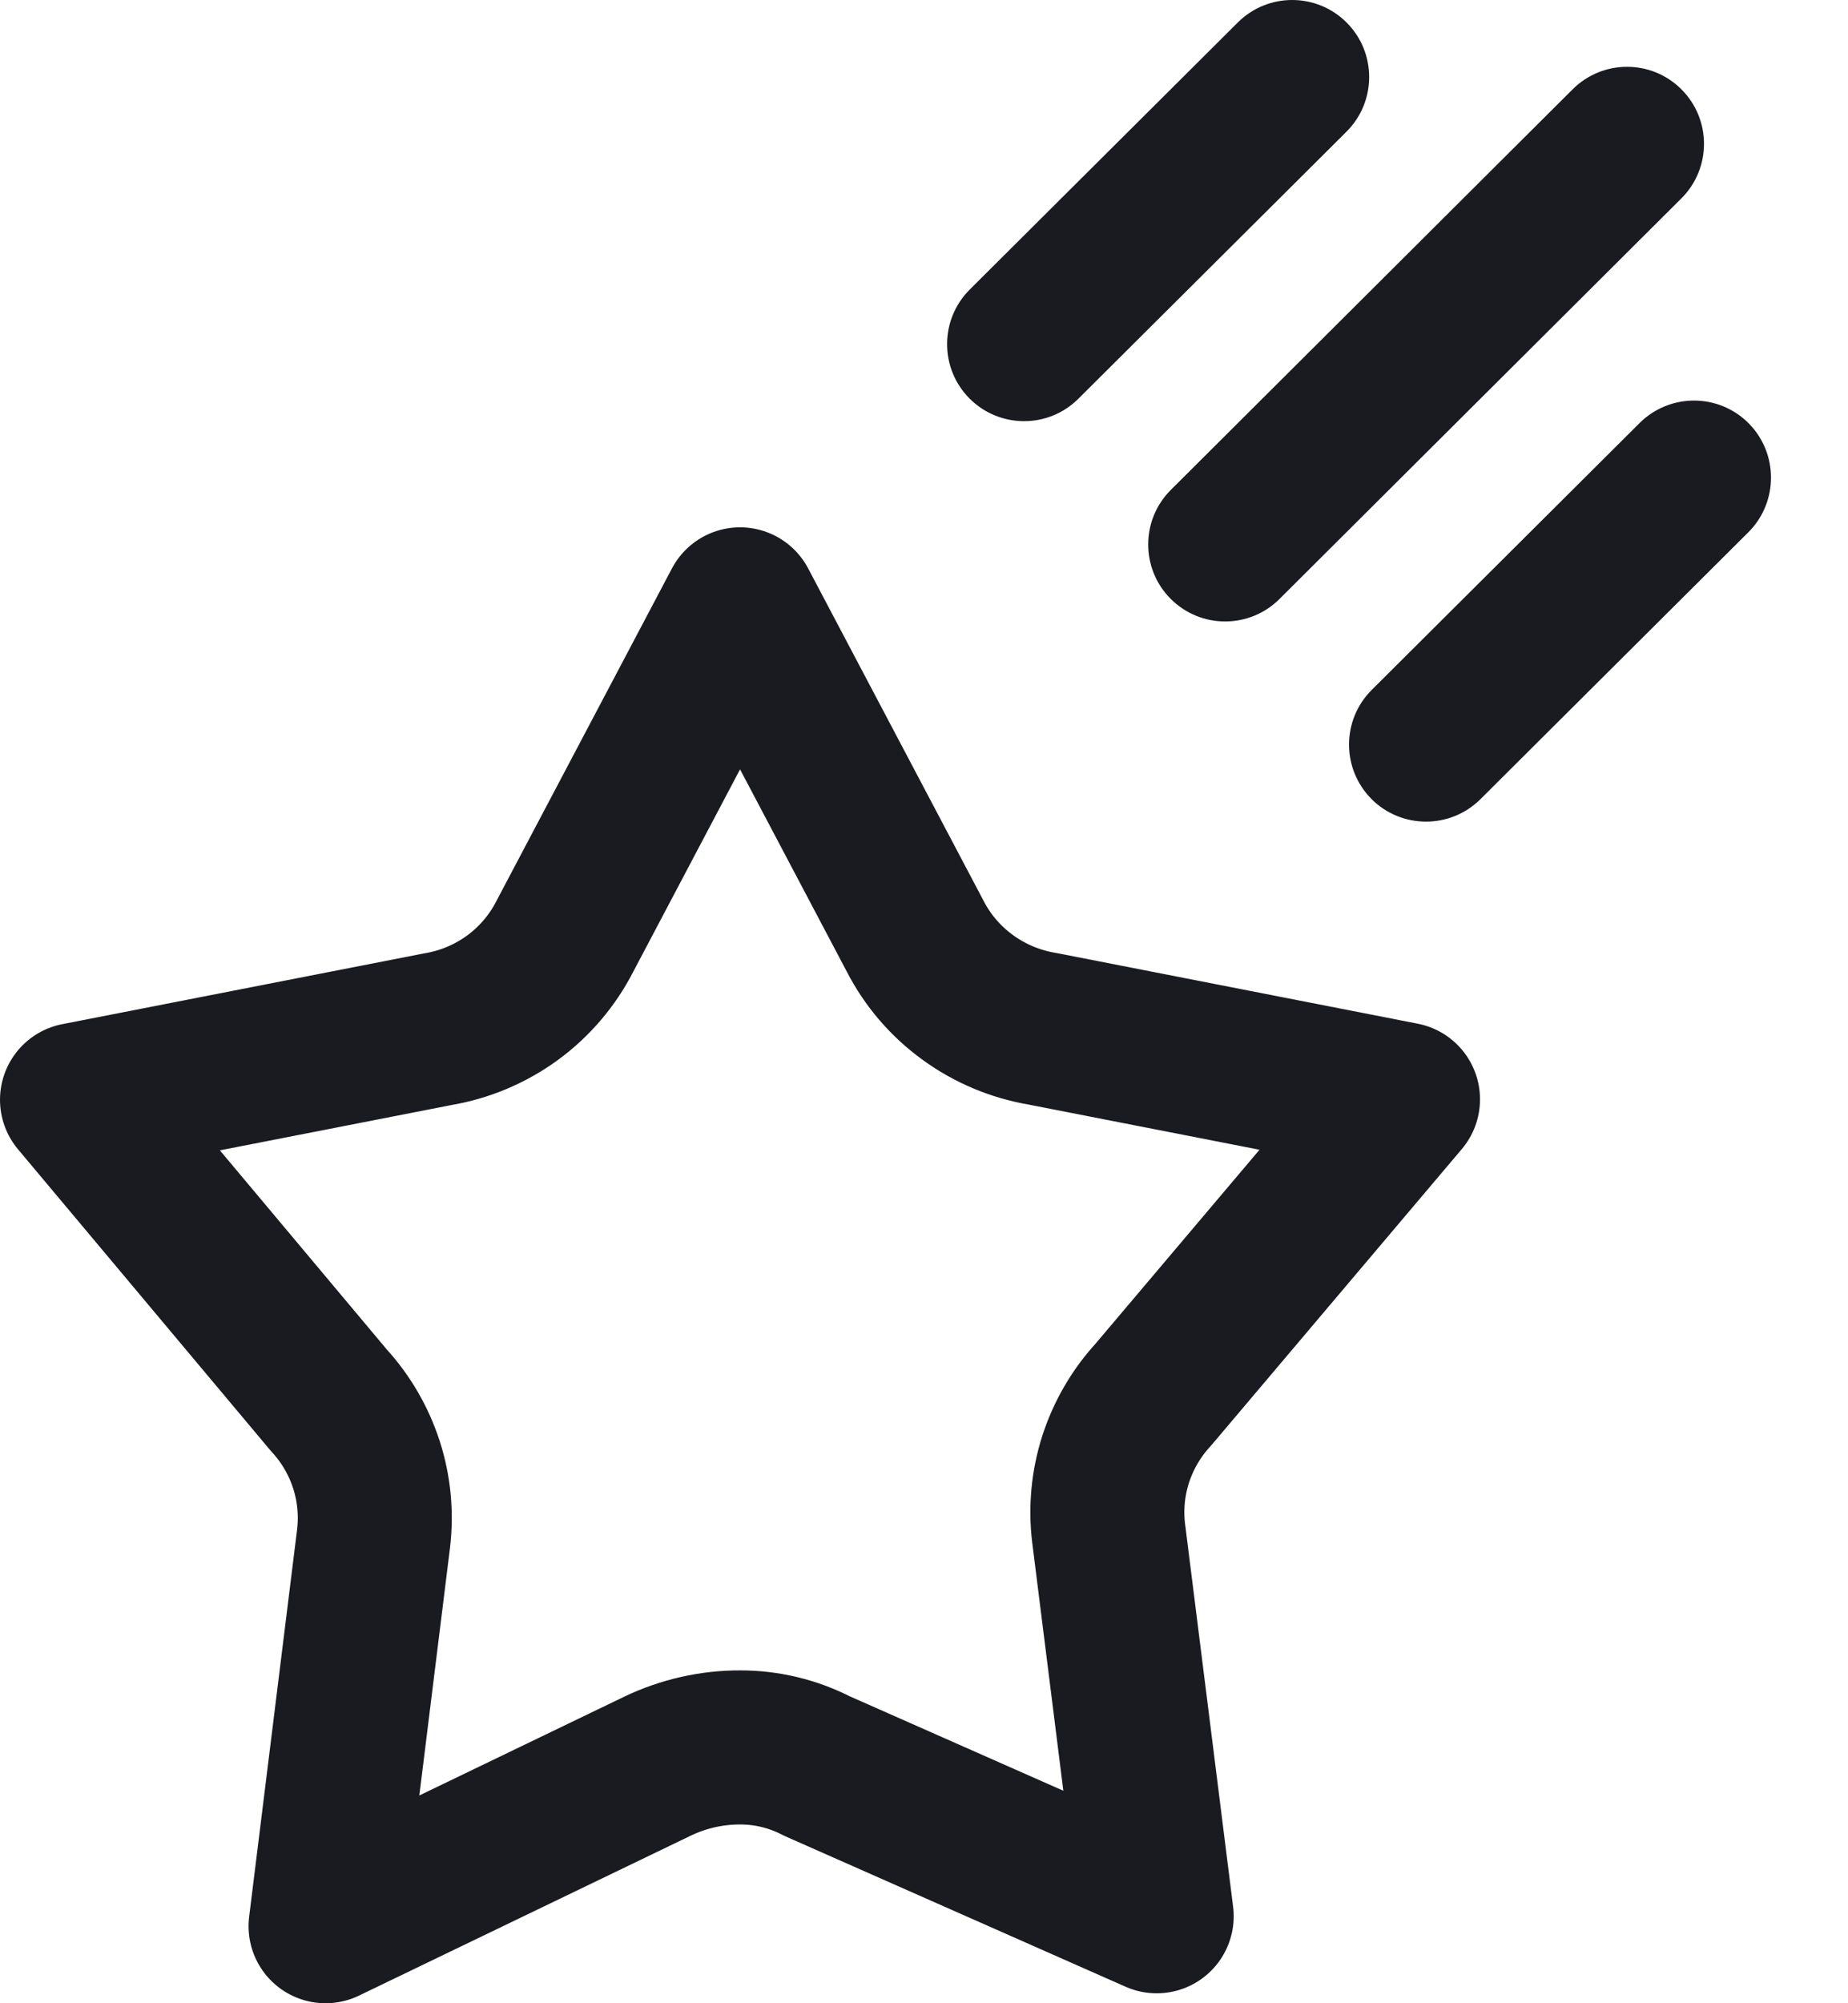 <svg xmlns="http://www.w3.org/2000/svg" width="24" height="26" viewBox="0 0 24 26" fill="none"><path fill-rule="evenodd" clip-rule="evenodd" d="M11.886 12.152L9.611 7.844L7.336 12.152C7.175 12.467 6.942 12.74 6.657 12.949C6.369 13.159 6.037 13.299 5.686 13.358L1 14.274L4.271 18.174C4.492 18.414 4.658 18.7 4.759 19.011C4.859 19.321 4.89 19.649 4.851 19.972L4.228 25L8.543 22.921C8.877 22.762 9.242 22.679 9.611 22.68C9.959 22.679 10.3 22.762 10.609 22.921L15.022 24.871L14.398 19.9C14.358 19.577 14.39 19.249 14.489 18.939C14.59 18.628 14.756 18.342 14.977 18.102L18.221 14.268L13.536 13.352C13.185 13.293 12.852 13.153 12.565 12.943C12.28 12.736 12.047 12.465 11.886 12.152Z" stroke="#1A1B20" stroke-width="2" stroke-linecap="round" stroke-linejoin="round"/><path d="M21.836 2.575C22.227 2.186 22.228 1.552 21.838 1.161C21.449 0.77 20.816 0.769 20.424 1.159L21.836 2.575ZM15.206 6.358C14.815 6.747 14.813 7.381 15.203 7.772C15.593 8.163 16.226 8.164 16.617 7.774L15.206 6.358ZM22.706 6.908C23.097 6.518 23.098 5.885 22.709 5.493C22.319 5.102 21.686 5.101 21.294 5.49L22.706 6.908ZM17.814 8.955C17.423 9.345 17.422 9.978 17.811 10.37C18.201 10.761 18.834 10.762 19.226 10.373L17.814 8.955ZM17.487 1.709C17.878 1.319 17.88 0.686 17.49 0.294C17.1 -0.097 16.467 -0.098 16.076 0.291L17.487 1.709ZM12.594 3.758C12.203 4.148 12.202 4.781 12.591 5.172C12.981 5.563 13.614 5.565 14.005 5.175L12.594 3.758ZM20.424 1.159L15.206 6.358L16.617 7.774L21.836 2.575L20.424 1.159ZM21.294 5.49L17.814 8.955L19.226 10.373L22.706 6.908L21.294 5.49ZM16.076 0.291L12.594 3.758L14.005 5.175L17.487 1.709L16.076 0.291Z" fill="#1A1B20"/></svg>